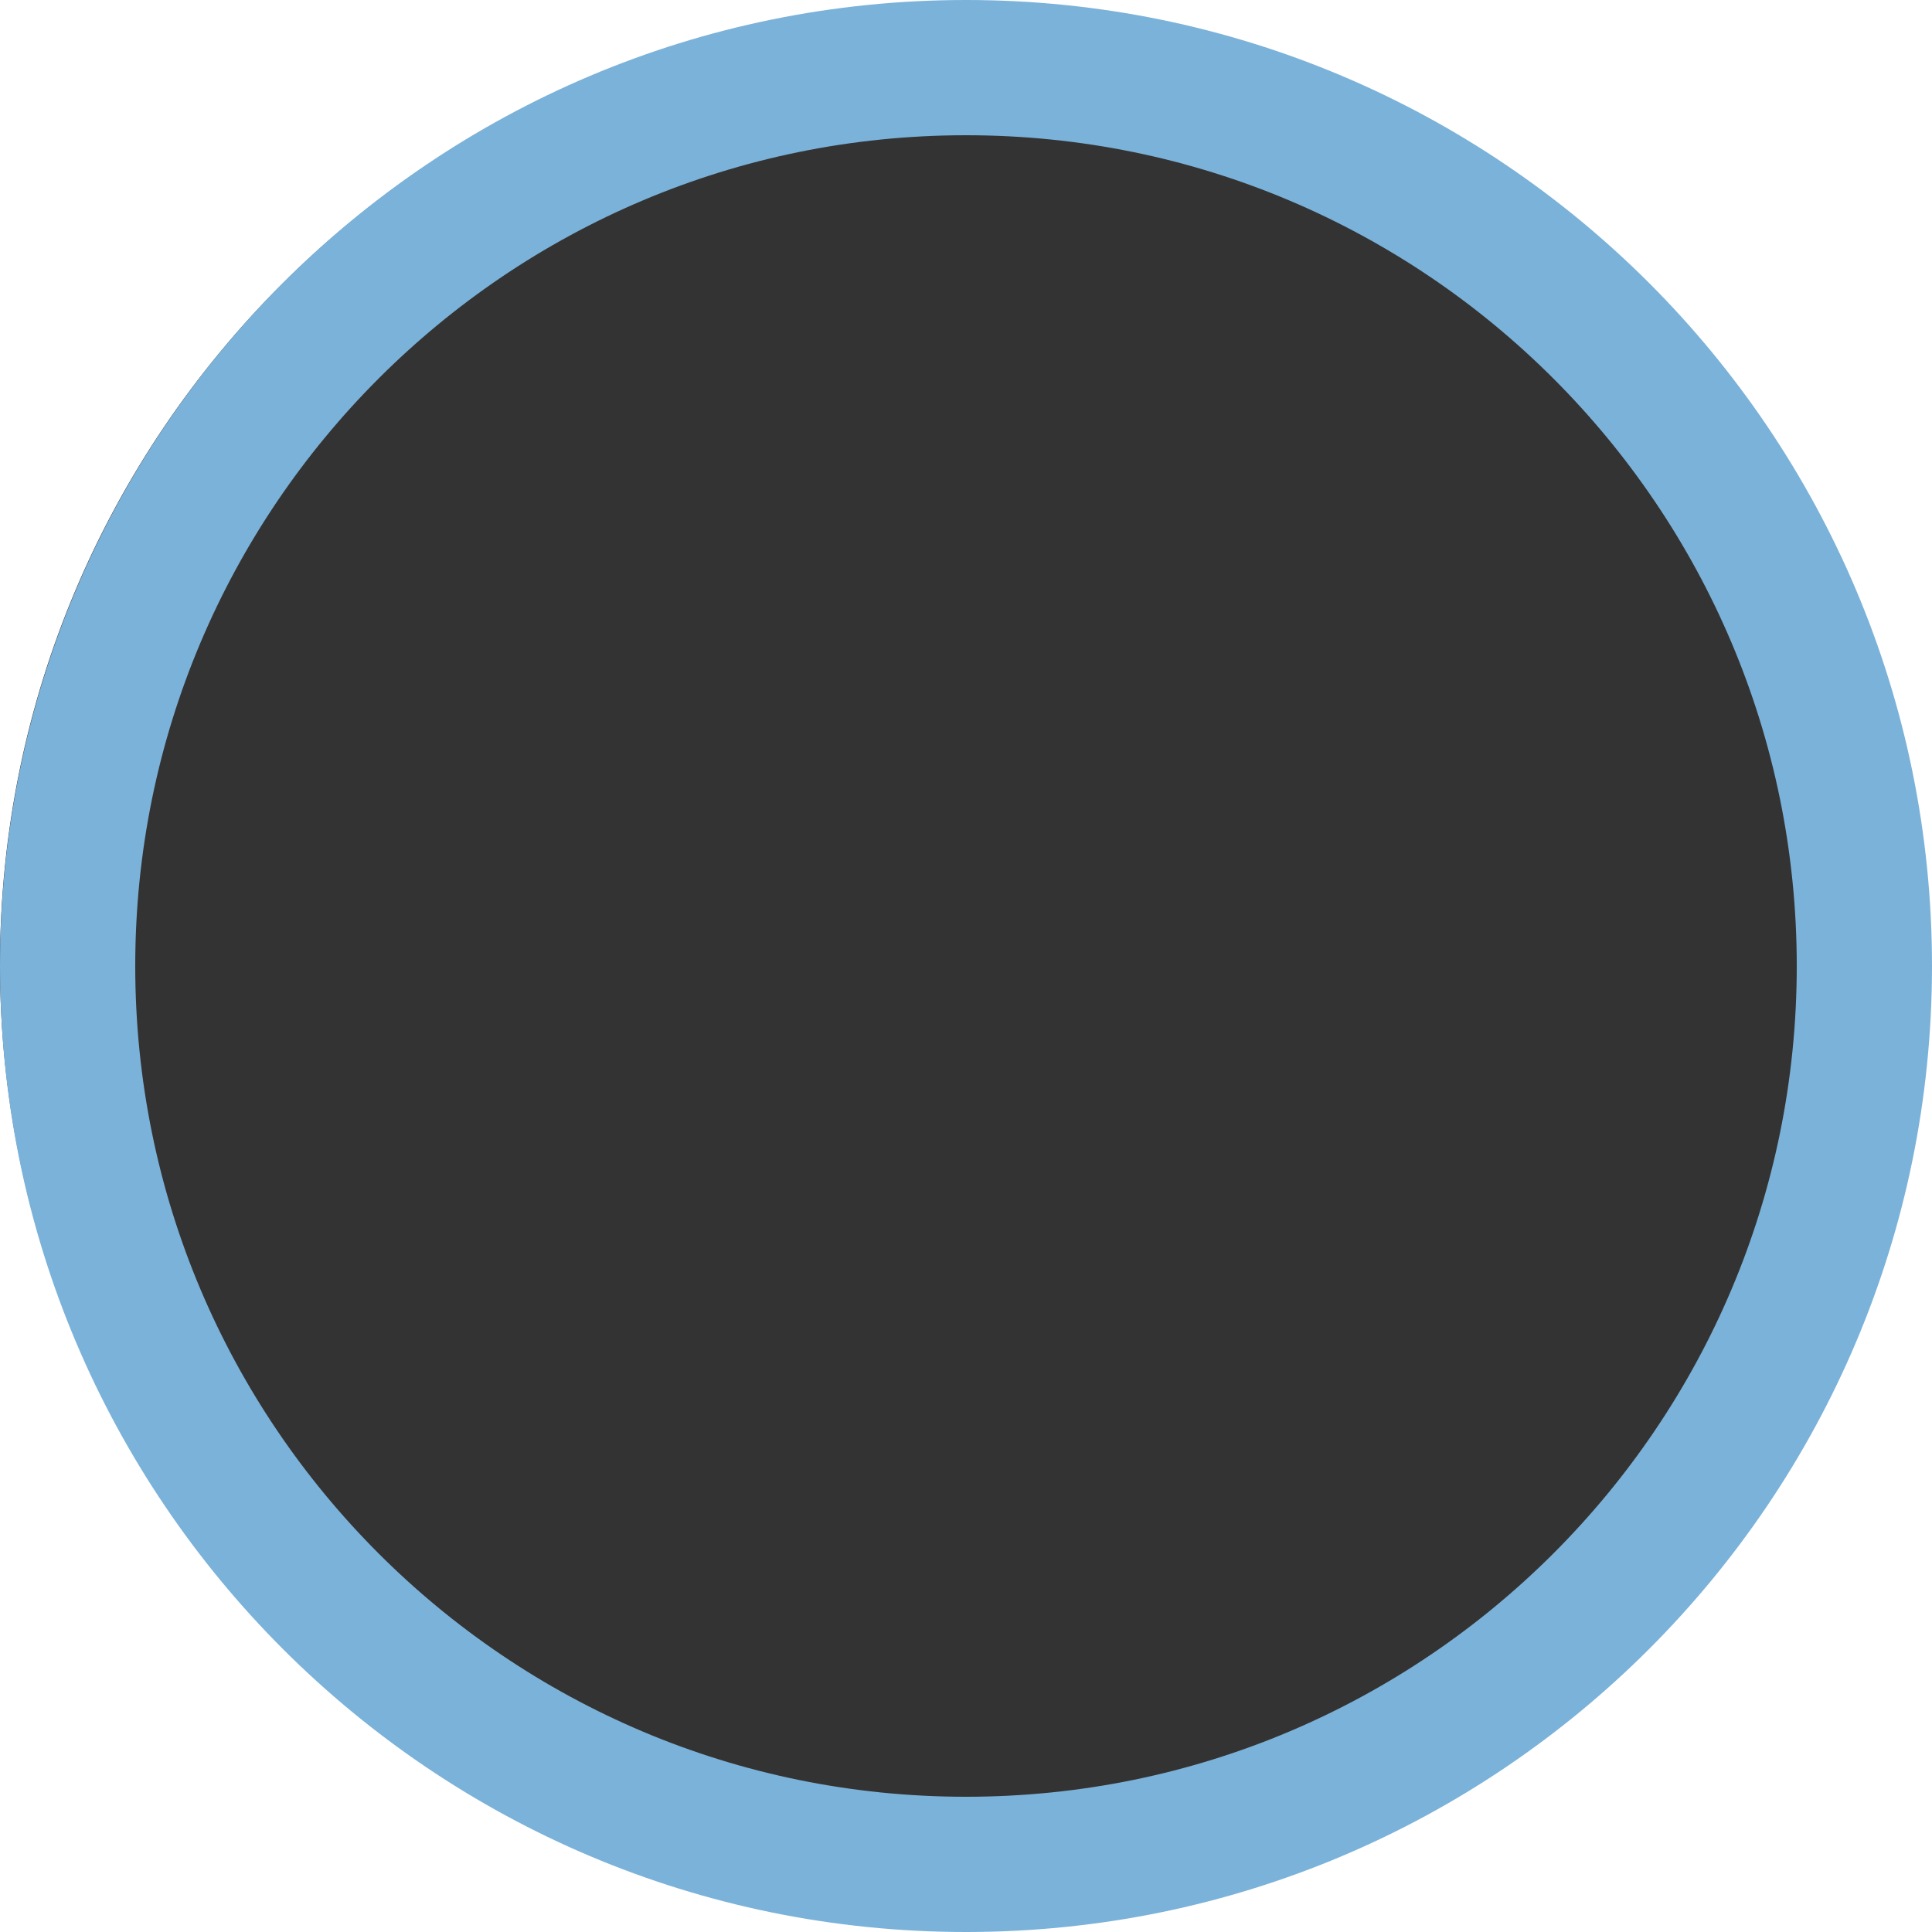<svg xmlns="http://www.w3.org/2000/svg" xmlns:xlink="http://www.w3.org/1999/xlink" width="1000" viewBox="0 0 750 750" height="1000" preserveAspectRatio="xMidYMid meet"><rect x="0" y="0" width="750" height="750" fill="#333333" stroke="none"/><defs><clipPath id="dd754f32da"><path d="M 375 0 C 167.895 0 0 167.895 0 375 C 0 582.105 167.895 750 375 750 C 582.105 750 750 582.105 750 375 C 750 167.895 582.105 0 375 0 Z M 375 0 " clip-rule="nonzero"></path></clipPath></defs><path fill="#ffffff" d="M -125.031 -123.906 L -125.031 872.633 L 871.508 872.633 L 871.508 -123.906 Z M 373.238 747.609 C 167.098 747.609 -0.012 580.5 -0.012 374.363 C -0.012 168.223 167.098 1.113 373.238 1.113 C 579.379 1.113 746.484 168.223 746.484 374.363 C 746.484 580.504 579.379 747.609 373.238 747.609 Z M 373.238 747.609 " fill-opacity="1" fill-rule="nonzero"></path><g clip-path="url(#dd754f32da)"><path stroke-linecap="butt" transform="matrix(0.75, 0, 0, 0.75, 0, 0)" fill="none" stroke-linejoin="miter" d="M 500 -0 C 223.859 -0 -0 223.859 -0 500 C -0 776.141 223.859 1000 500 1000 C 776.141 1000 1000 776.141 1000 500 C 1000 223.859 776.141 -0 500 -0 Z M 500 -0 " stroke="#7bb2d9" stroke-width="140" stroke-opacity="1" stroke-miterlimit="4"></path></g></svg>